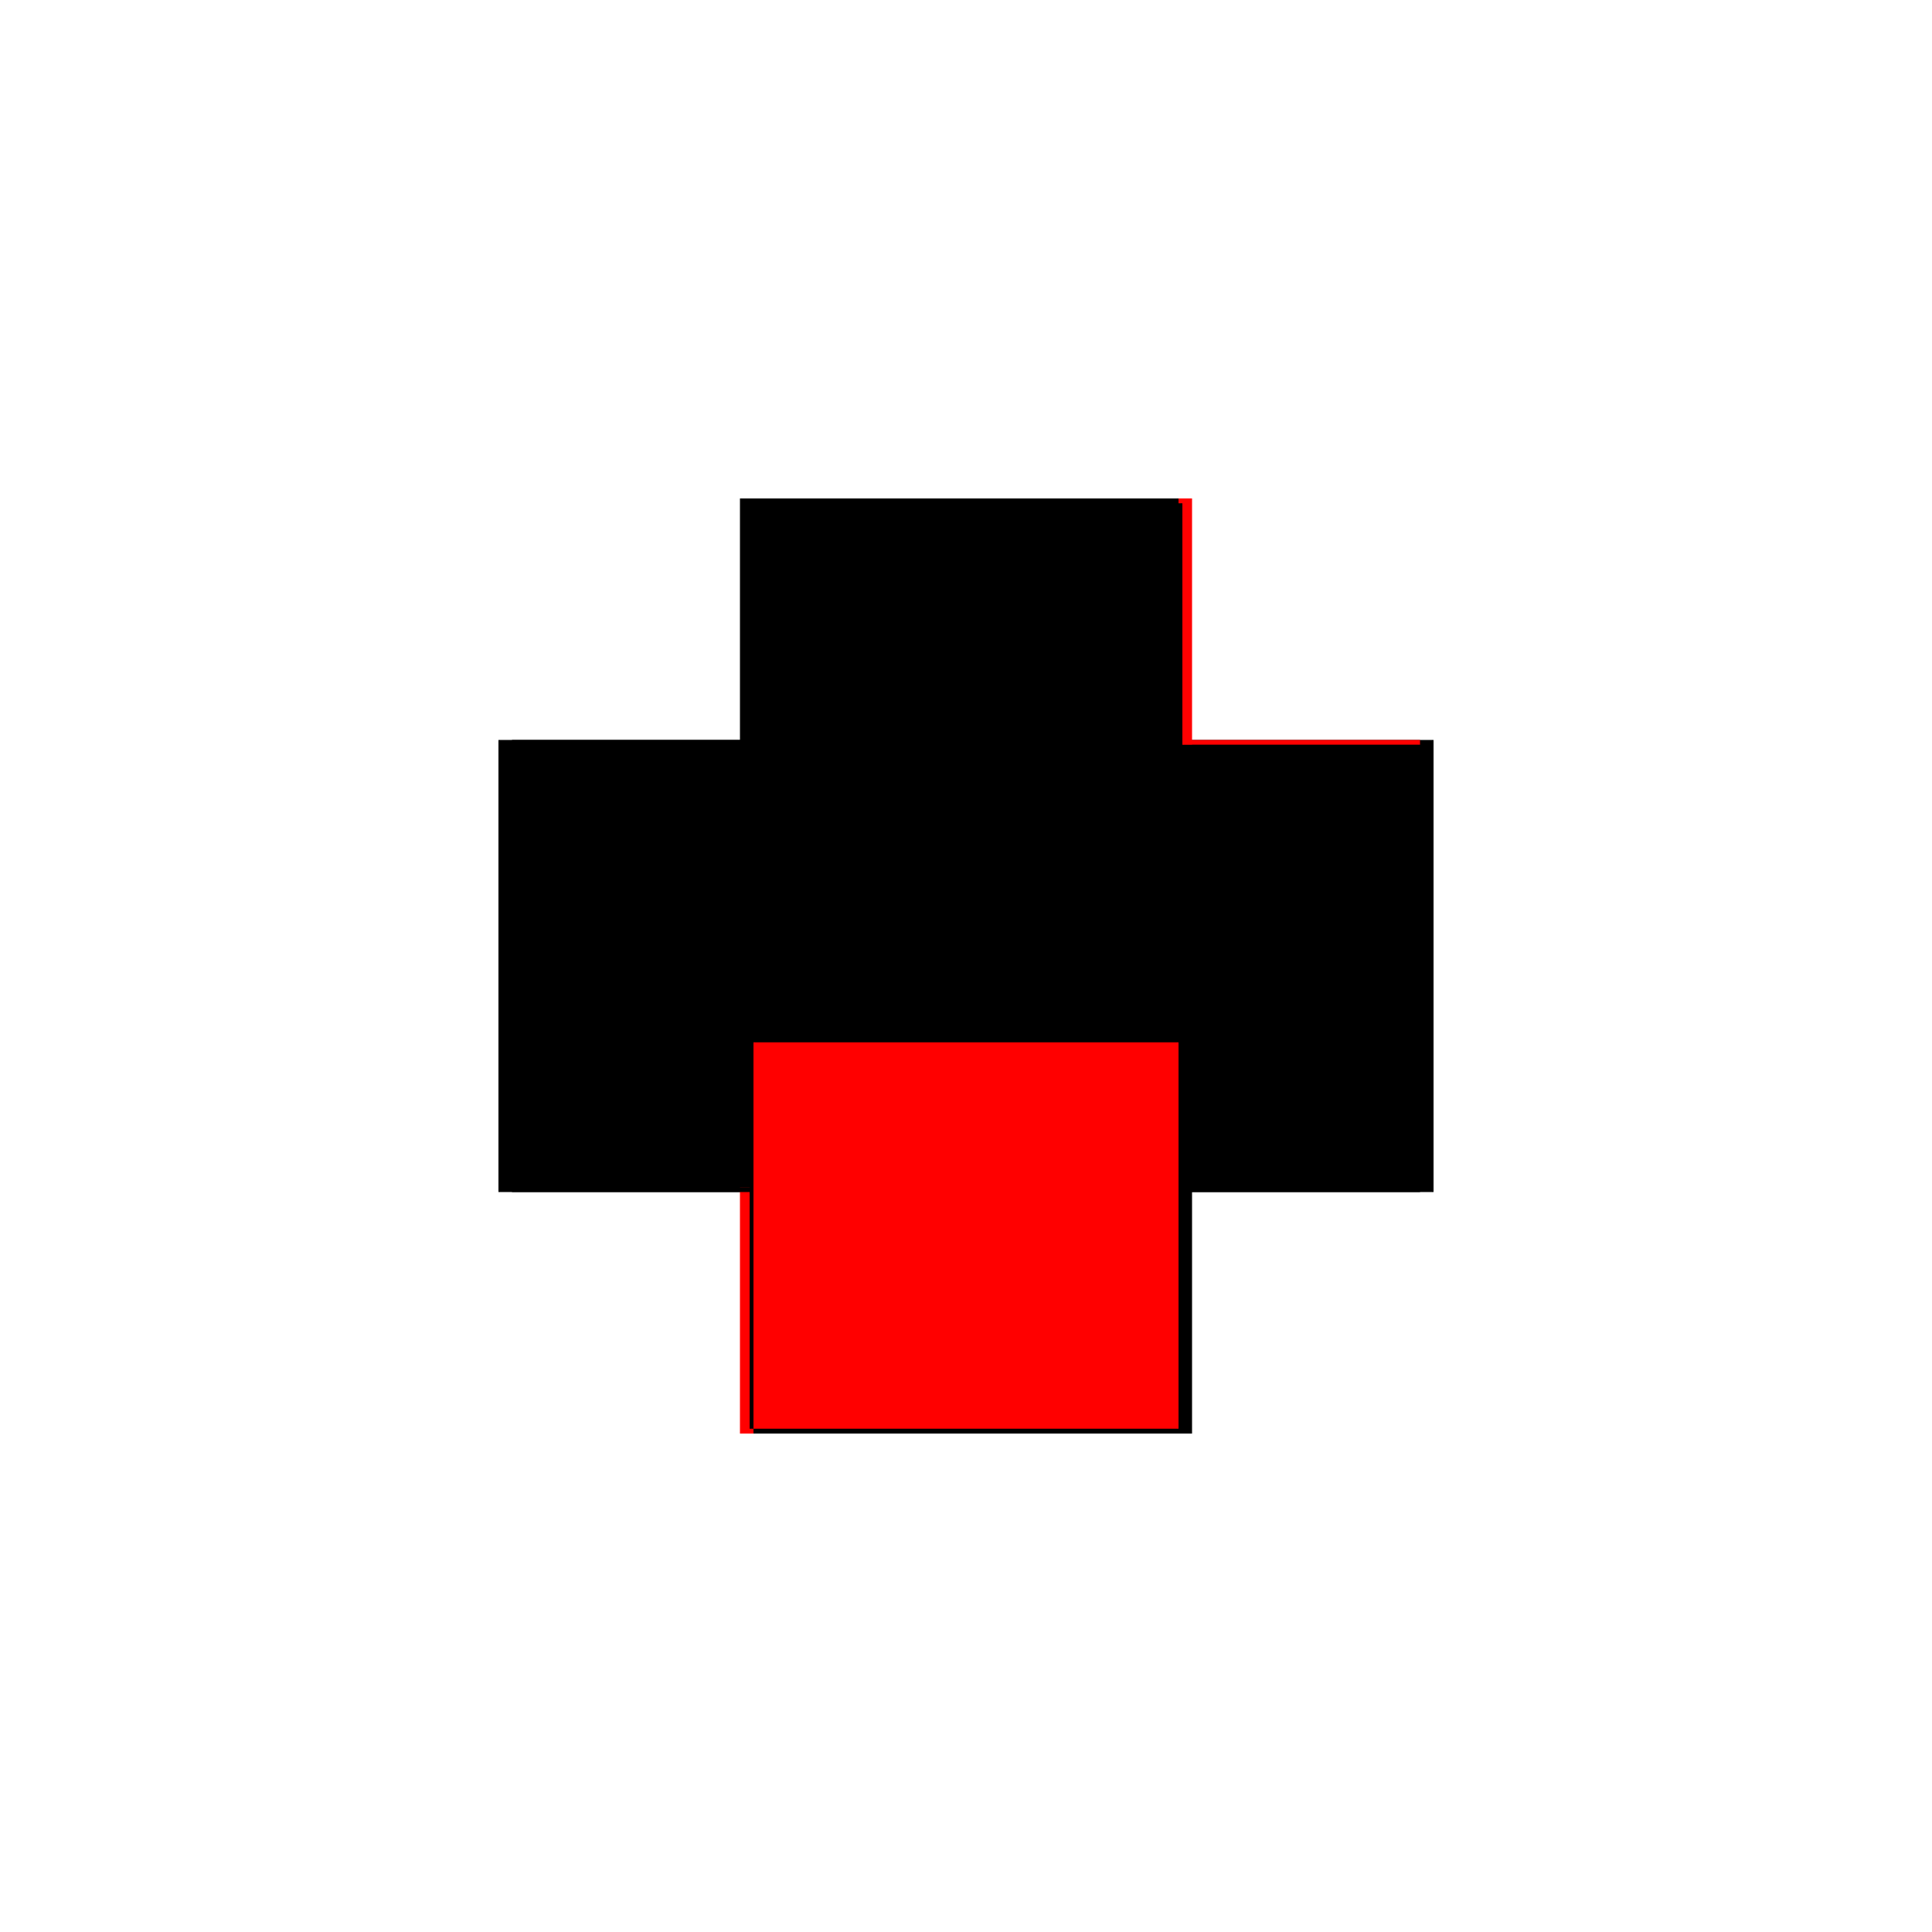 <?xml version="1.0" encoding="utf-8" ?>
<svg xmlns="http://www.w3.org/2000/svg" xmlns:ev="http://www.w3.org/2001/xml-events" xmlns:xlink="http://www.w3.org/1999/xlink" baseProfile="full" height="100%" version="1.1" viewBox="-1,-1,2,2" width="100%">
  <defs>
    <style type="text/css"><![CDATA[.vectorEffectClass {vector-effect: non-scaling-stroke;}]]></style>
  </defs>
  <line class="vectorEffectClass" fill="none" stroke="black" stroke-width="0.5" x1="-0.234" x2="-0.234" y1="0.234" y2="-0.234"/>
  <line class="vectorEffectClass" fill="none" stroke="black" stroke-width="0.5" x1="0.234" x2="0.234" y1="0.234" y2="-0.234"/>
  <line class="vectorEffectClass" fill="none" stroke="black" stroke-width="0.5" x1="-0.22" x2="0.22" y1="0.234" y2="0.234"/>
  <line class="vectorEffectClass" fill="none" stroke="black" stroke-width="0.5" x1="-0.22" x2="0.22" y1="0.22" y2="0.22"/>
  <line class="vectorEffectClass" fill="none" stroke="red" stroke-width="0.5" x1="-0.22" x2="0.22" y1="-0.22" y2="-0.22"/>
  <line class="vectorEffectClass" fill="none" stroke="black" stroke-width="0.5" x1="-0.22" x2="0.22" y1="-0.234" y2="-0.234"/>
  <line class="vectorEffectClass" fill="none" stroke="black" stroke-width="0.5" x1="-0.22" x2="-0.22" y1="0.22" y2="-0.171"/>
  <line class="vectorEffectClass" fill="none" stroke="black" stroke-width="0.5" x1="0.22" x2="0.22" y1="0.22" y2="-0.171"/>
  <line class="vectorEffectClass" fill="none" stroke="black" stroke-width="0.5" x1="-0.22" x2="-0.22" y1="-0.171" y2="-0.22"/>
  <line class="vectorEffectClass" fill="none" stroke="blue" stroke-width="0.5" x1="0.22" x2="0.22" y1="-0.174" y2="-0.22"/>
  <line class="vectorEffectClass" fill="none" stroke="red" stroke-width="0.5" x1="-0.234" x2="-0.22" y1="0.234" y2="0.234"/>
  <line class="vectorEffectClass" fill="none" stroke="black" stroke-width="0.5" x1="-0.234" x2="-0.22" y1="-0.234" y2="-0.234"/>
  <line class="vectorEffectClass" fill="none" stroke="black" stroke-width="0.5" x1="0.22" x2="0.234" y1="0.234" y2="0.234"/>
  <line class="vectorEffectClass" fill="none" stroke="red" stroke-width="0.5" x1="0.22" x2="0.234" y1="-0.234" y2="-0.234"/>
  <line class="vectorEffectClass" fill="none" stroke="black" stroke-width="0.5" x1="-0.22" x2="-0.22" y1="0.229" y2="0.22"/>
  <line class="vectorEffectClass" fill="none" stroke="black" stroke-width="0.5" x1="0.22" x2="0.22" y1="0.229" y2="0.22"/>
  <line class="vectorEffectClass" fill="none" stroke="black" stroke-width="0.5" x1="-0.22" x2="-0.22" y1="-0.22" y2="-0.229"/>
  <line class="vectorEffectClass" fill="none" stroke="red" stroke-width="0.5" x1="0.22" x2="0.22" y1="-0.22" y2="-0.229"/>
  <line class="vectorEffectClass" fill="none" stroke="black" stroke-width="0.5" x1="-0.22" x2="-0.22" y1="0.234" y2="0.229"/>
  <line class="vectorEffectClass" fill="none" stroke="black" stroke-width="0.5" x1="0.22" x2="0.22" y1="0.234" y2="0.229"/>
  <line class="vectorEffectClass" fill="none" stroke="black" stroke-width="0.5" x1="-0.22" x2="-0.22" y1="-0.229" y2="-0.234"/>
  <line class="vectorEffectClass" fill="none" stroke="red" stroke-width="0.5" x1="0.22" x2="0.22" y1="-0.229" y2="-0.234"/>
  <line class="vectorEffectClass" fill="none" stroke="black" stroke-dasharray="5.0 5.0" stroke-width="0.5" x1="-0.224" x2="-0.224" y1="0.229" y2="-0.229"/>
  <line class="vectorEffectClass" fill="none" stroke="black" stroke-dasharray="5.0 5.0" stroke-width="0.5" x1="0.224" x2="0.224" y1="0.229" y2="-0.229"/>
  <line class="vectorEffectClass" fill="none" stroke="red" stroke-dasharray="5.0 5.0" stroke-width="0.5" x1="-0.22" x2="0.22" y1="0.229" y2="0.229"/>
  <line class="vectorEffectClass" fill="none" stroke="black" stroke-dasharray="5.0 5.0" stroke-width="0.5" x1="-0.22" x2="0.22" y1="-0.229" y2="-0.229"/>
  <line class="vectorEffectClass" fill="none" stroke="black" stroke-dasharray="5.0 5.0" stroke-width="0.5" x1="-0.22" x2="0.22" y1="-0.171" y2="-0.171"/>
  <line class="vectorEffectClass" fill="none" stroke="black" stroke-dasharray="5.0 5.0" stroke-width="0.5" x1="0.22" x2="0.224" y1="-0.229" y2="-0.229"/>
  <line class="vectorEffectClass" fill="none" stroke="black" stroke-dasharray="5.0 5.0" stroke-width="0.5" x1="0.22" x2="0.224" y1="0.229" y2="0.229"/>
  <line class="vectorEffectClass" fill="none" stroke="black" stroke-dasharray="5.0 5.0" stroke-width="0.5" x1="-0.224" x2="-0.22" y1="0.229" y2="0.229"/>
  <line class="vectorEffectClass" fill="none" stroke="black" stroke-dasharray="5.0 5.0" stroke-width="0.5" x1="-0.224" x2="-0.22" y1="-0.229" y2="-0.229"/>
</svg>
